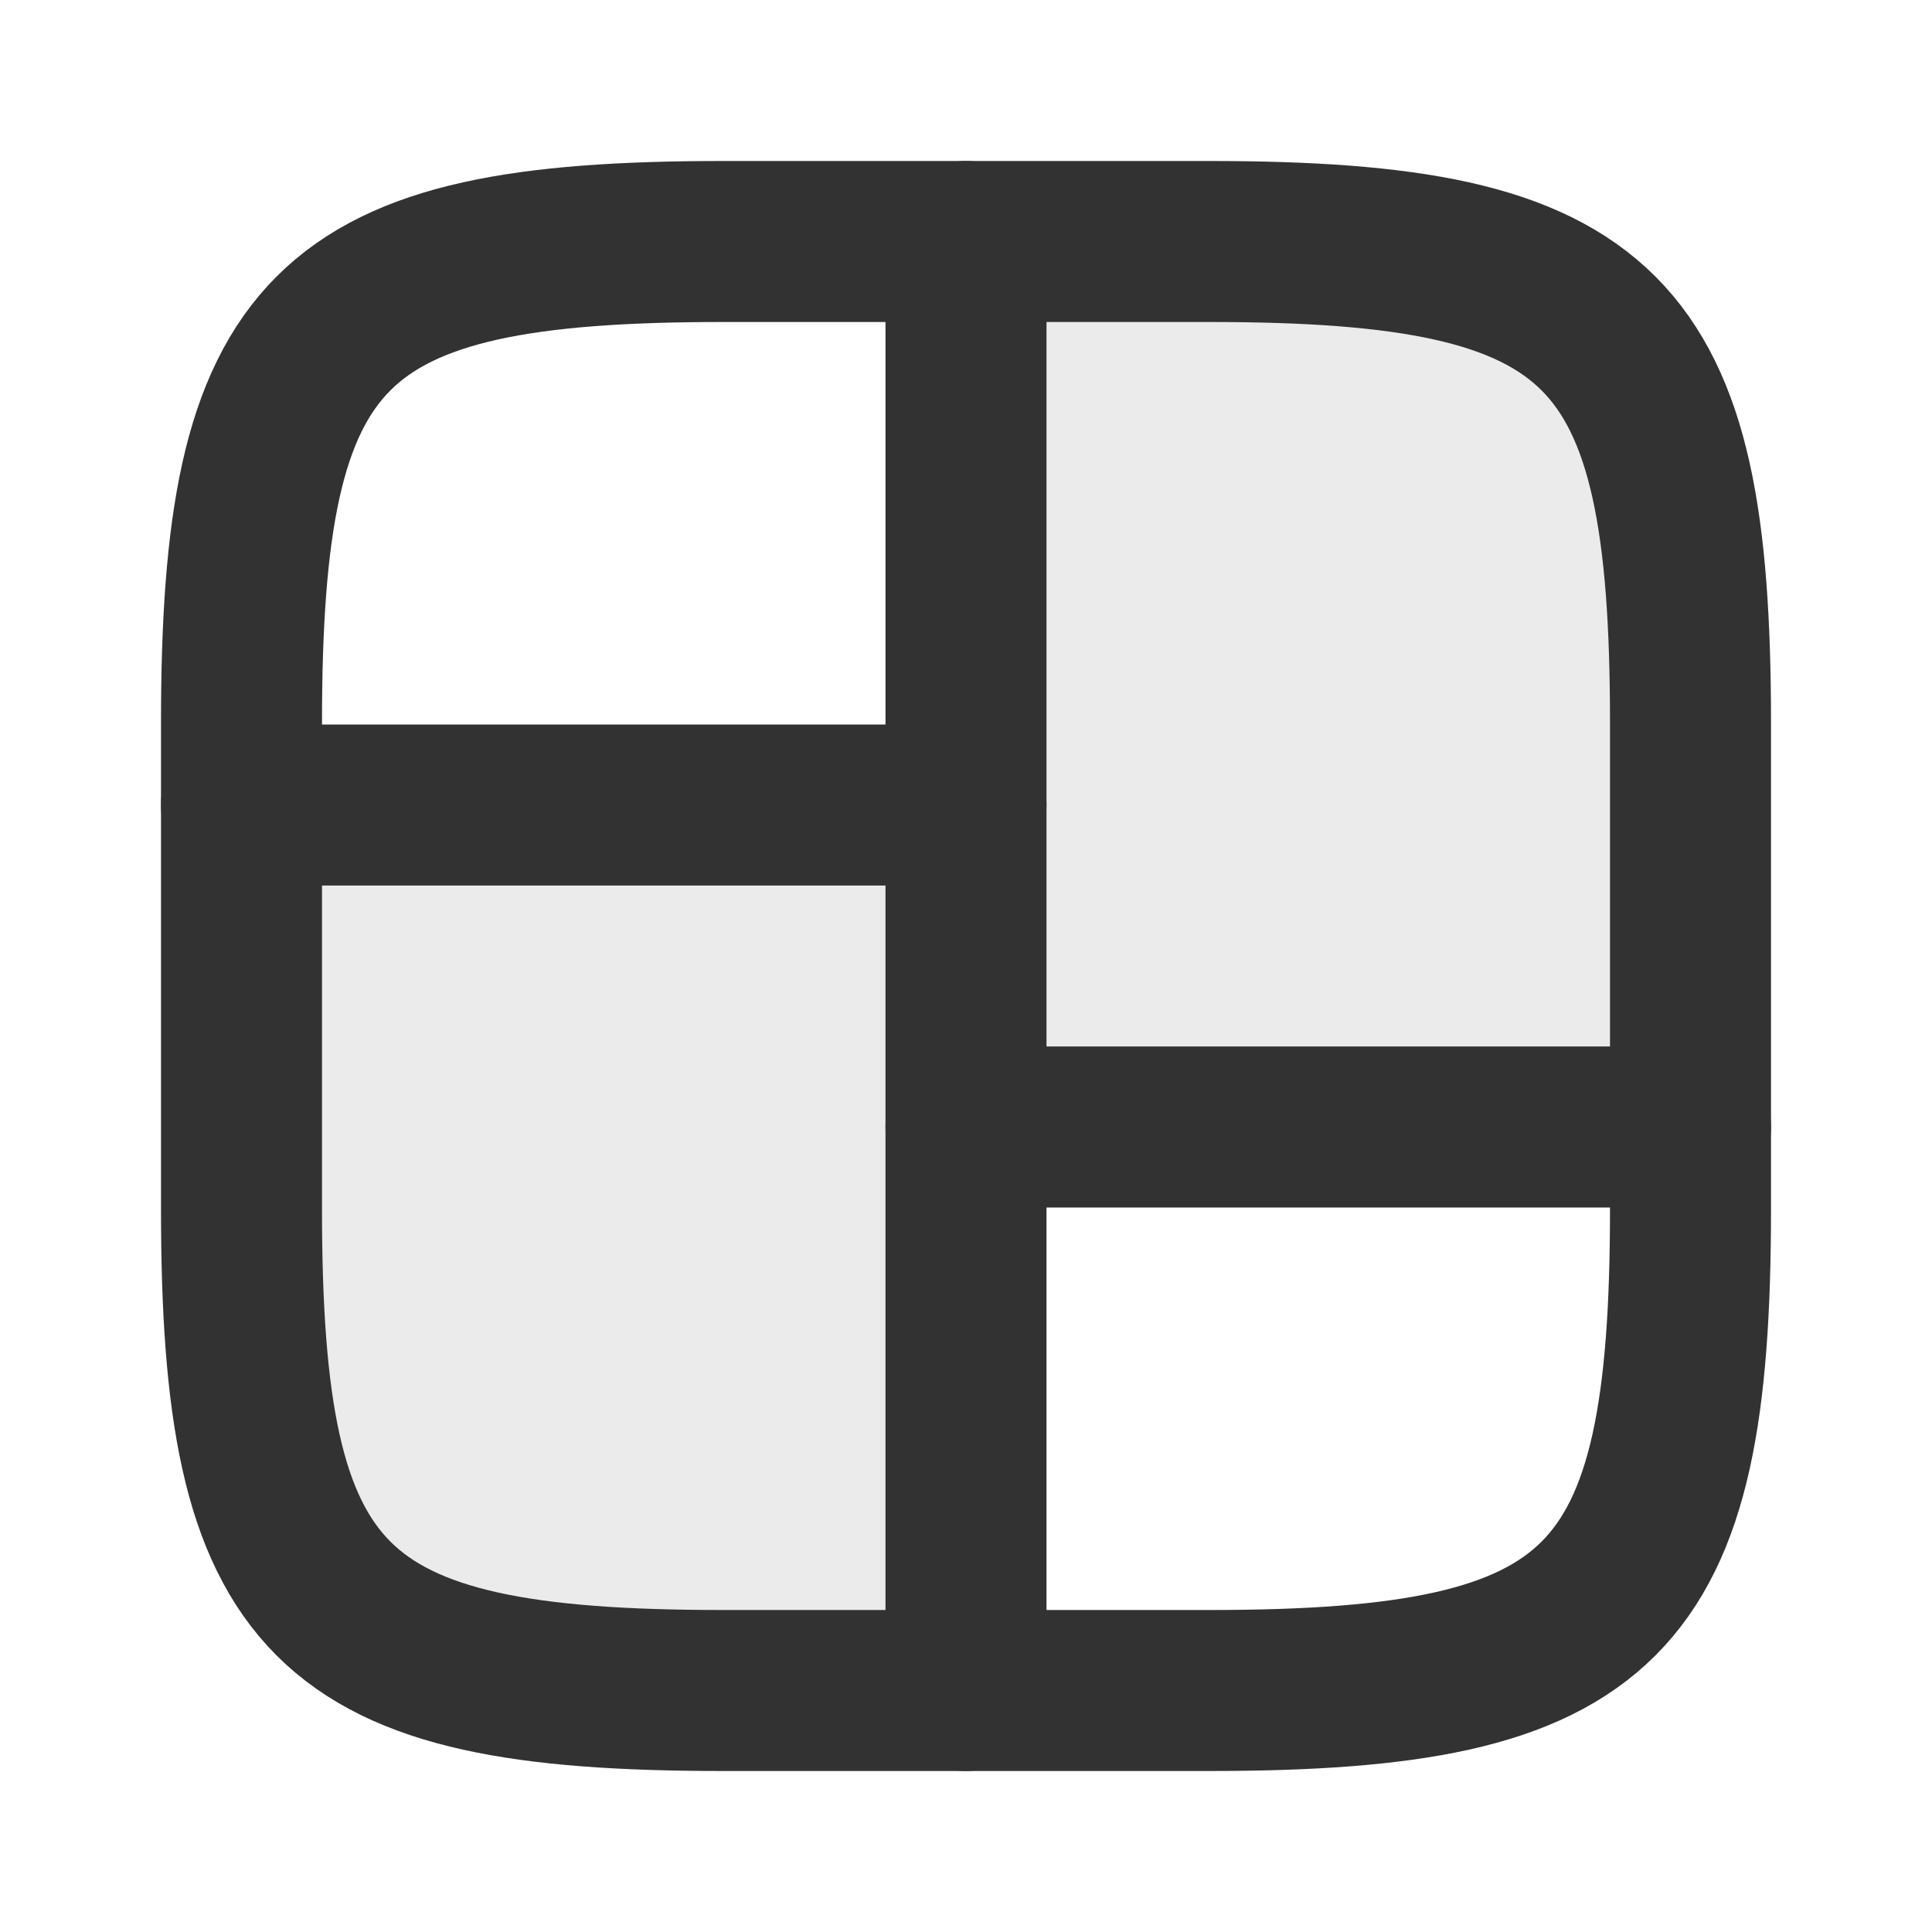<?xml version="1.0" encoding="utf-8"?><!-- Uploaded to: SVG Repo, www.svgrepo.com, Generator: SVG Repo Mixer Tools -->
<svg width="800px" height="800px" viewBox="0 0 24 24" fill="none" xmlns="http://www.w3.org/2000/svg">
<path opacity="0.1" d="M3 15.024V10H12V3H15.024C19.945 3 21 4.055 21 8.976V14H12V21H8.976C4.055 21 3 19.945 3 15.024Z" fill="#323232"/>
<path d="M3 8.976C3 4.055 4.055 3 8.976 3H15.024C19.945 3 21 4.055 21 8.976V15.024C21 19.945 19.945 21 15.024 21H8.976C4.055 21 3 19.945 3 15.024V8.976Z" stroke="#323232" stroke-width="2"/>
<path d="M12 3V21" stroke="#323232" stroke-width="2" stroke-linecap="round" stroke-linejoin="round"/>
<path d="M3 10H12" stroke="#323232" stroke-width="2" stroke-linecap="round"/>
<path d="M12 14H21" stroke="#323232" stroke-width="2" stroke-linecap="round"/>
</svg>
